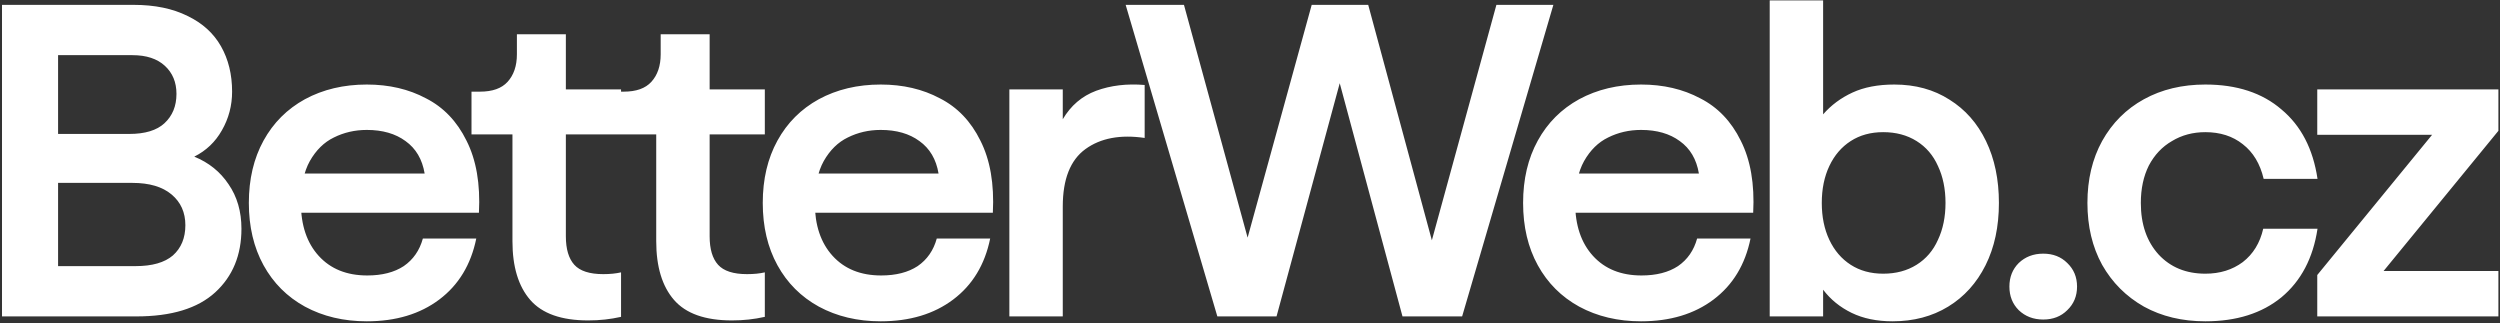 <svg width="719" height="93" viewBox="0 0 719 93" fill="none" xmlns="http://www.w3.org/2000/svg">
<rect x="0" y="0" width="719" height="93" fill="#333333" stroke="none"/>
<path d="M0.576 1.4H38.464C44.523 1.4 49.685 2.467 53.952 4.6C58.219 6.648 61.419 9.549 63.552 13.304C65.685 17.059 66.752 21.411 66.752 26.36C66.752 30.371 65.771 34.083 63.808 37.496C61.931 40.824 59.285 43.341 55.872 45.048C60.053 46.755 63.339 49.4 65.728 52.984C68.203 56.568 69.44 60.835 69.44 65.784C69.44 73.379 66.923 79.48 61.888 84.088C56.853 88.696 49.301 91 39.232 91H0.576V1.4ZM38.976 76.536C43.755 76.536 47.339 75.512 49.728 73.464C52.117 71.331 53.312 68.429 53.312 64.76C53.312 61.091 51.989 58.147 49.344 55.928C46.699 53.709 42.944 52.6 38.08 52.6H16.704V76.536H38.976ZM37.184 38.52C41.707 38.52 45.077 37.496 47.296 35.448C49.6 33.315 50.752 30.499 50.752 27C50.752 23.672 49.643 20.984 47.424 18.936C45.205 16.888 42.091 15.864 38.08 15.864H16.704V38.52H37.184ZM105.488 92.408C98.832 92.408 92.901 91 87.696 88.184C82.576 85.368 78.608 81.4 75.792 76.28C72.976 71.16 71.568 65.187 71.568 58.36C71.568 51.533 72.976 45.56 75.792 40.44C78.608 35.32 82.576 31.352 87.696 28.536C92.901 25.72 98.832 24.312 105.488 24.312C111.888 24.312 117.563 25.635 122.512 28.28C127.547 30.84 131.429 34.893 134.16 40.44C136.976 45.987 138.171 52.899 137.744 61.176H81.808L82.832 49.912H122.128C121.445 45.816 119.611 42.701 116.624 40.568C113.723 38.435 110.011 37.368 105.488 37.368C102.075 37.368 98.917 38.093 96.016 39.544C93.2 40.909 90.896 43.171 89.104 46.328C87.397 49.4 86.544 53.411 86.544 58.36C86.544 64.76 88.251 69.837 91.664 73.592C95.077 77.347 99.728 79.224 105.616 79.224C109.883 79.224 113.381 78.328 116.112 76.536C118.843 74.659 120.677 72.013 121.616 68.6H136.976C135.44 76.109 131.899 81.955 126.352 86.136C120.805 90.317 113.851 92.408 105.488 92.408ZM169.141 92.152C161.461 92.152 155.914 90.189 152.501 86.264C149.088 82.339 147.381 76.707 147.381 69.368V38.648H135.605V26.36H138.037C141.621 26.36 144.266 25.421 145.973 23.544C147.765 21.581 148.661 18.936 148.661 15.608V9.848H162.741V25.72H178.613V38.648H162.741V67.96C162.741 71.629 163.552 74.36 165.173 76.152C166.794 77.944 169.568 78.84 173.493 78.84C175.456 78.84 177.162 78.669 178.613 78.328V91.128C177.077 91.469 175.541 91.725 174.005 91.896C172.469 92.067 170.848 92.152 169.141 92.152ZM210.491 92.152C202.811 92.152 197.264 90.189 193.851 86.264C190.438 82.339 188.731 76.707 188.731 69.368V38.648H176.955V26.36H179.387C182.971 26.36 185.616 25.421 187.323 23.544C189.115 21.581 190.011 18.936 190.011 15.608V9.848H204.091V25.72H219.963V38.648H204.091V67.96C204.091 71.629 204.902 74.36 206.523 76.152C208.144 77.944 210.918 78.84 214.843 78.84C216.806 78.84 218.512 78.669 219.963 78.328V91.128C218.427 91.469 216.891 91.725 215.355 91.896C213.819 92.067 212.198 92.152 210.491 92.152ZM253.288 92.408C246.632 92.408 240.701 91 235.496 88.184C230.376 85.368 226.408 81.4 223.592 76.28C220.776 71.16 219.368 65.187 219.368 58.36C219.368 51.533 220.776 45.56 223.592 40.44C226.408 35.32 230.376 31.352 235.496 28.536C240.701 25.72 246.632 24.312 253.288 24.312C259.688 24.312 265.363 25.635 270.312 28.28C275.347 30.84 279.229 34.893 281.96 40.44C284.776 45.987 285.971 52.899 285.544 61.176H229.608L230.632 49.912H269.928C269.245 45.816 267.411 42.701 264.424 40.568C261.523 38.435 257.811 37.368 253.288 37.368C249.875 37.368 246.717 38.093 243.816 39.544C241 40.909 238.696 43.171 236.904 46.328C235.197 49.4 234.344 53.411 234.344 58.36C234.344 64.76 236.051 69.837 239.464 73.592C242.877 77.347 247.528 79.224 253.416 79.224C257.683 79.224 261.181 78.328 263.912 76.536C266.643 74.659 268.477 72.013 269.416 68.6H284.776C283.24 76.109 279.699 81.955 274.152 86.136C268.605 90.317 261.651 92.408 253.288 92.408ZM290.293 25.72H305.653V34.296C307.957 30.371 311.157 27.64 315.253 26.104C319.434 24.568 324.085 24.013 329.205 24.44V39.672C322.208 38.648 316.533 39.715 312.181 42.872C307.829 46.029 305.653 51.533 305.653 59.384V91H290.293V25.72ZM323.74 1.4H340.508L358.812 68.344L377.244 1.4H393.5L411.804 69.112L430.364 1.4H446.748L420.508 91H403.356L385.308 23.928L367.132 91H350.108L323.74 1.4ZM471.963 92.408C465.307 92.408 459.376 91 454.171 88.184C449.051 85.368 445.083 81.4 442.267 76.28C439.451 71.16 438.043 65.187 438.043 58.36C438.043 51.533 439.451 45.56 442.267 40.44C445.083 35.32 449.051 31.352 454.171 28.536C459.376 25.72 465.307 24.312 471.963 24.312C478.363 24.312 484.038 25.635 488.987 28.28C494.022 30.84 497.904 34.893 500.635 40.44C503.451 45.987 504.646 52.899 504.219 61.176H448.283L449.307 49.912H488.603C487.92 45.816 486.086 42.701 483.099 40.568C480.198 38.435 476.486 37.368 471.963 37.368C468.55 37.368 465.392 38.093 462.491 39.544C459.675 40.909 457.371 43.171 455.579 46.328C453.872 49.4 453.019 53.411 453.019 58.36C453.019 64.76 454.726 69.837 458.139 73.592C461.552 77.347 466.203 79.224 472.091 79.224C476.358 79.224 479.856 78.328 482.587 76.536C485.318 74.659 487.152 72.013 488.091 68.6H503.451C501.915 76.109 498.374 81.955 492.827 86.136C487.28 90.317 480.326 92.408 471.963 92.408ZM544.296 92.408C539.773 92.408 535.848 91.597 532.52 89.976C529.192 88.355 526.461 86.136 524.328 83.32V91H508.968V0.12H524.328V32.888C526.632 30.243 529.448 28.152 532.776 26.616C536.104 25.08 540.115 24.312 544.808 24.312C550.867 24.312 556.157 25.763 560.68 28.664C565.203 31.48 568.701 35.448 571.176 40.568C573.651 45.688 574.888 51.619 574.888 58.36C574.888 65.187 573.608 71.16 571.048 76.28C568.488 81.4 564.904 85.368 560.296 88.184C555.688 91 550.355 92.408 544.296 92.408ZM541.608 78.712C545.277 78.712 548.477 77.859 551.208 76.152C553.939 74.445 555.987 72.056 557.352 68.984C558.803 65.912 559.528 62.371 559.528 58.36C559.528 54.349 558.803 50.808 557.352 47.736C555.987 44.664 553.939 42.275 551.208 40.568C548.477 38.861 545.277 38.008 541.608 38.008C538.024 38.008 534.909 38.861 532.264 40.568C529.619 42.275 527.571 44.664 526.12 47.736C524.669 50.808 523.944 54.349 523.944 58.36C523.944 62.371 524.669 65.912 526.12 68.984C527.571 72.056 529.619 74.445 532.264 76.152C534.909 77.859 538.024 78.712 541.608 78.712ZM587.632 91.896C584.816 91.896 582.469 91 580.592 89.208C578.8 87.416 577.904 85.155 577.904 82.424C577.904 79.693 578.8 77.432 580.592 75.64C582.469 73.848 584.816 72.952 587.632 72.952C590.448 72.952 592.752 73.848 594.544 75.64C596.421 77.432 597.36 79.693 597.36 82.424C597.36 85.155 596.421 87.416 594.544 89.208C592.752 91 590.448 91.896 587.632 91.896ZM634.263 92.408C627.607 92.408 621.719 91 616.599 88.184C611.479 85.283 607.468 81.272 604.567 76.152C601.751 71.032 600.343 65.101 600.343 58.36C600.343 51.619 601.751 45.688 604.567 40.568C607.468 35.363 611.479 31.352 616.599 28.536C621.719 25.72 627.607 24.312 634.263 24.312C643.308 24.312 650.604 26.701 656.151 31.48C661.783 36.173 665.239 42.829 666.519 51.448H651.031C650.007 47.096 648.002 43.768 645.015 41.464C642.114 39.16 638.53 38.008 634.263 38.008C630.679 38.008 627.479 38.861 624.663 40.568C621.847 42.189 619.628 44.536 618.007 47.608C616.471 50.68 615.703 54.264 615.703 58.36C615.703 64.504 617.41 69.453 620.823 73.208C624.236 76.877 628.716 78.712 634.263 78.712C638.444 78.712 642.028 77.603 645.015 75.384C648.002 73.08 649.964 69.88 650.903 65.784H666.519C665.239 74.232 661.783 80.803 656.151 85.496C650.519 90.104 643.223 92.408 634.263 92.408ZM666.443 79.096L699.467 38.776H666.443V25.72H718.539V37.624L685.515 77.944H718.539V91H666.443V79.096Z" fill="white"/>
</svg>
